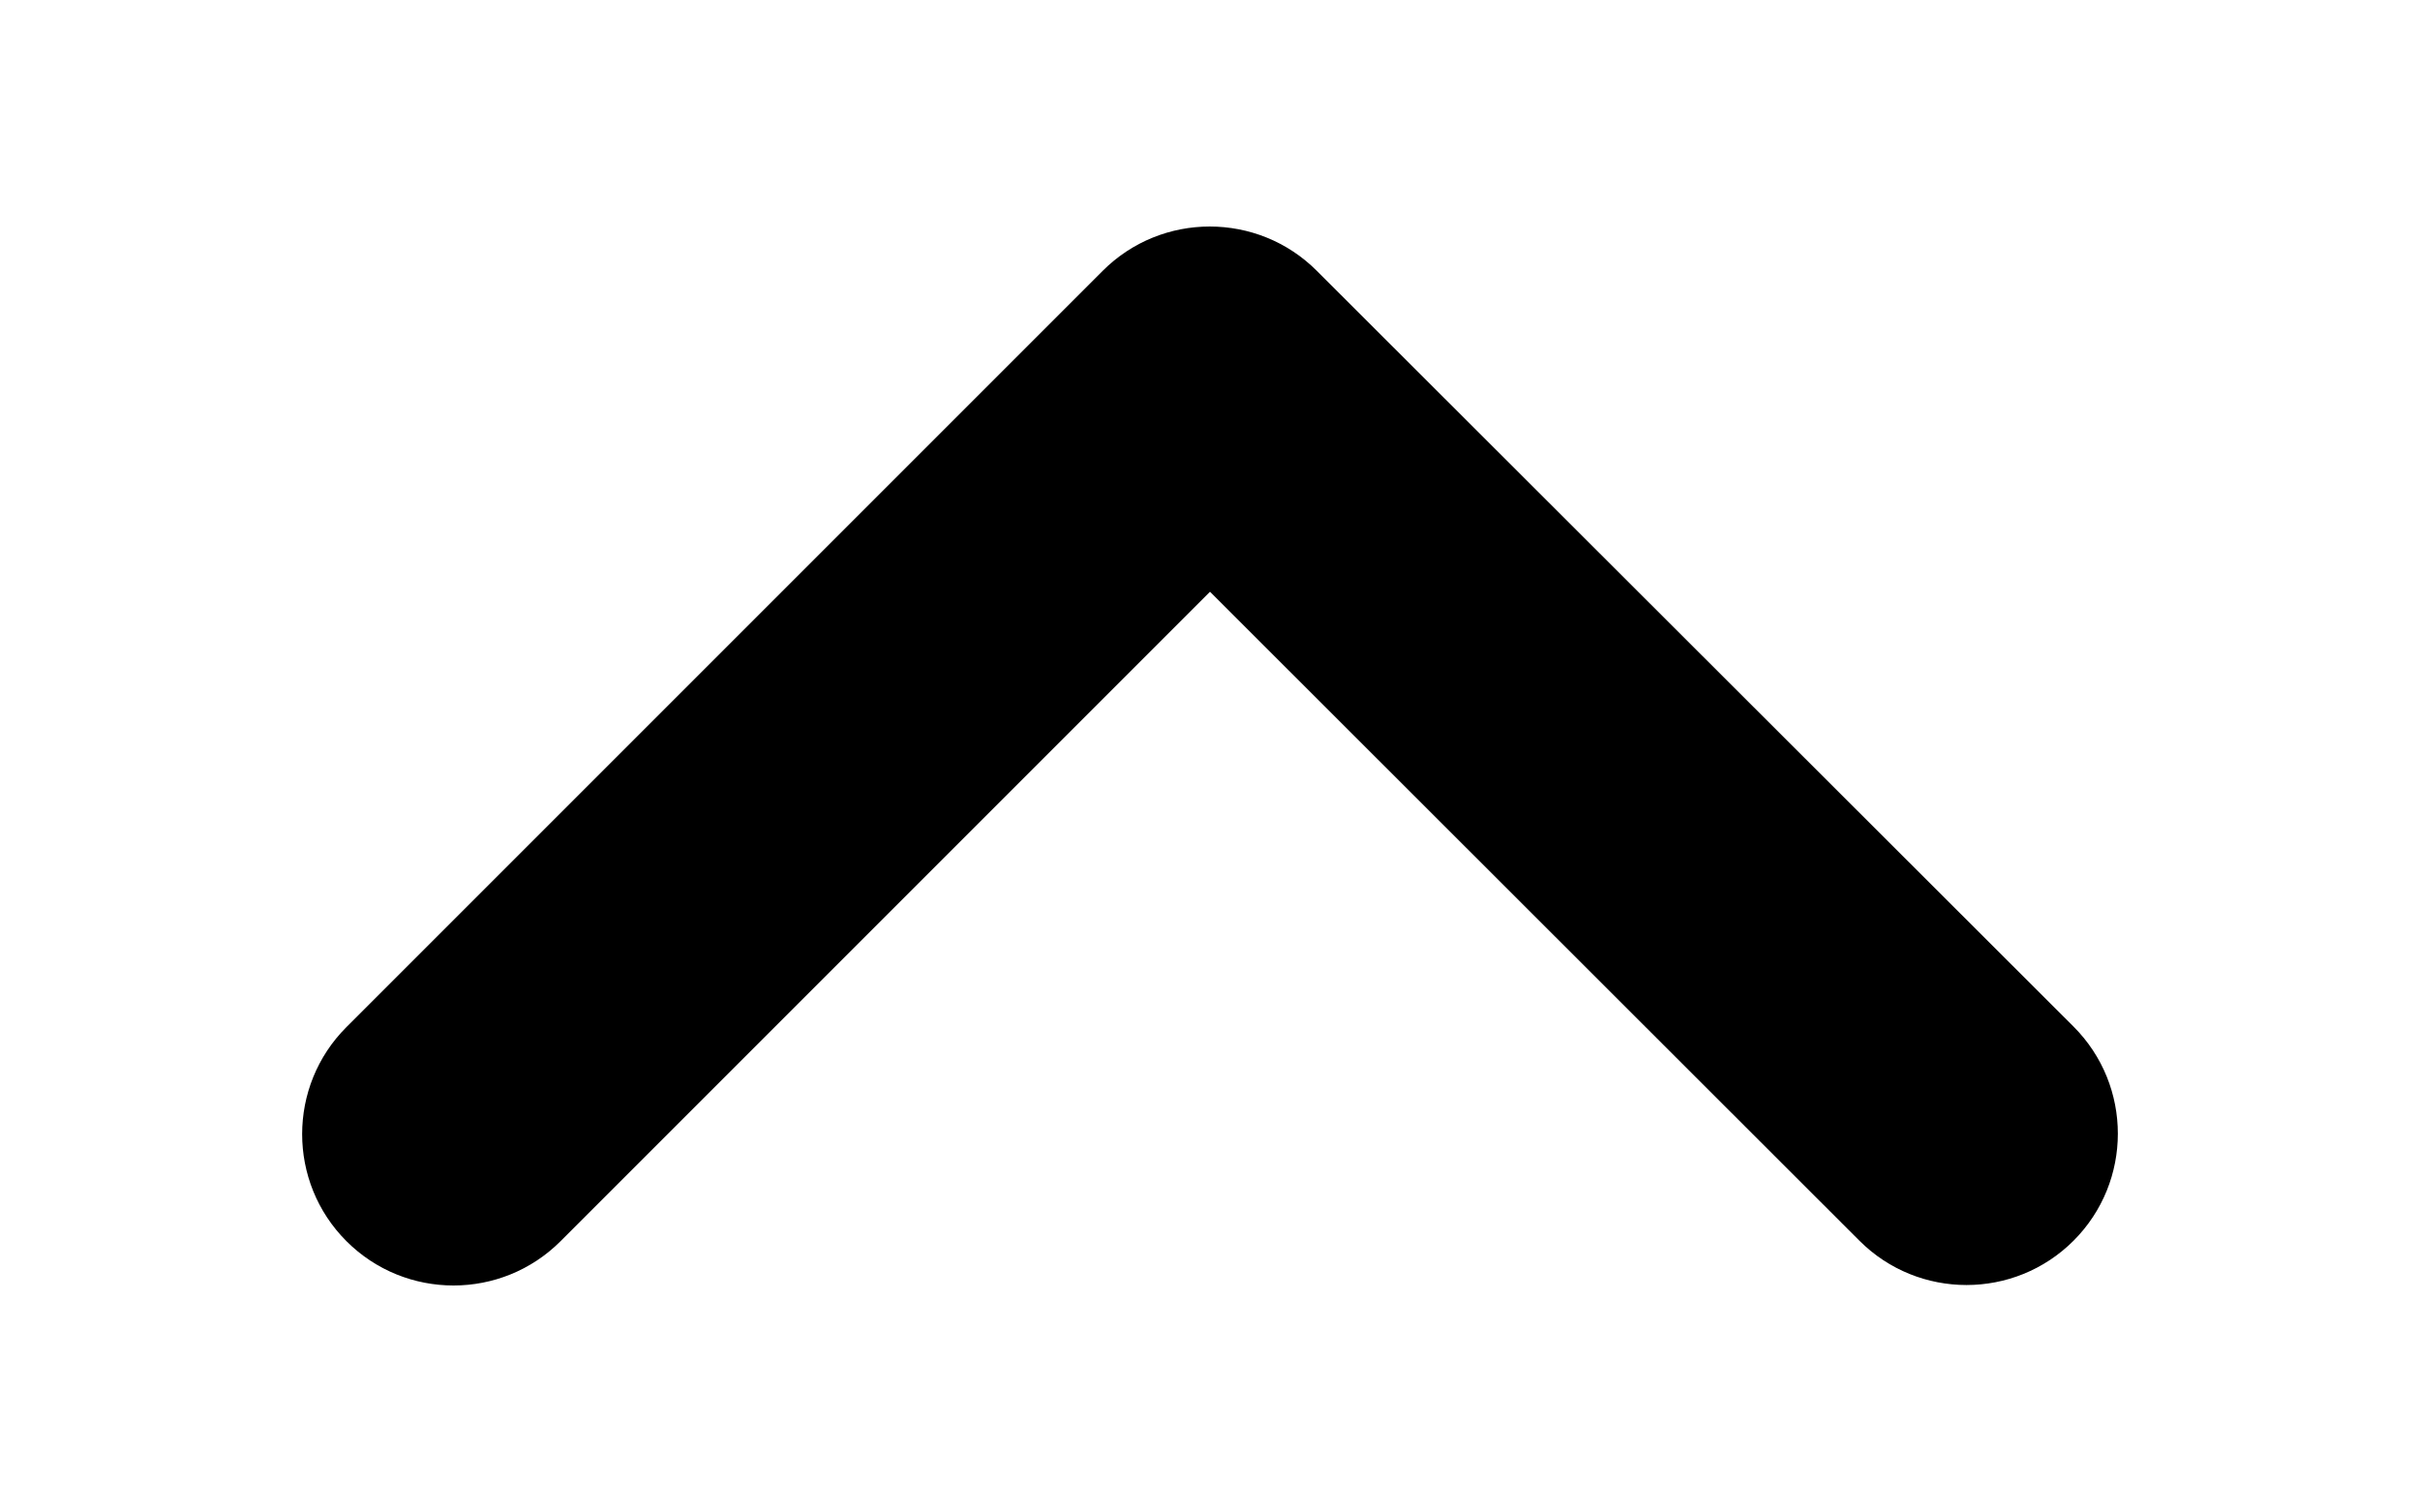 <svg xmlns="http://www.w3.org/2000/svg"
	 viewBox="0 0 512 320"
     fill="currentColor"
>
    <path d="M278.6,57.3c-12.5-12.5-32.8-12.5-45.3,0l-160,160c-12.5,12.5-12.5,32.8,0,45.3s32.8,12.5,45.3,0L256,125.2l137.4,137.3
	c12.5,12.5,32.8,12.5,45.3,0c12.5-12.5,12.5-32.8,0-45.3L278.6,57.3L278.6,57.3z"/>
</svg>
